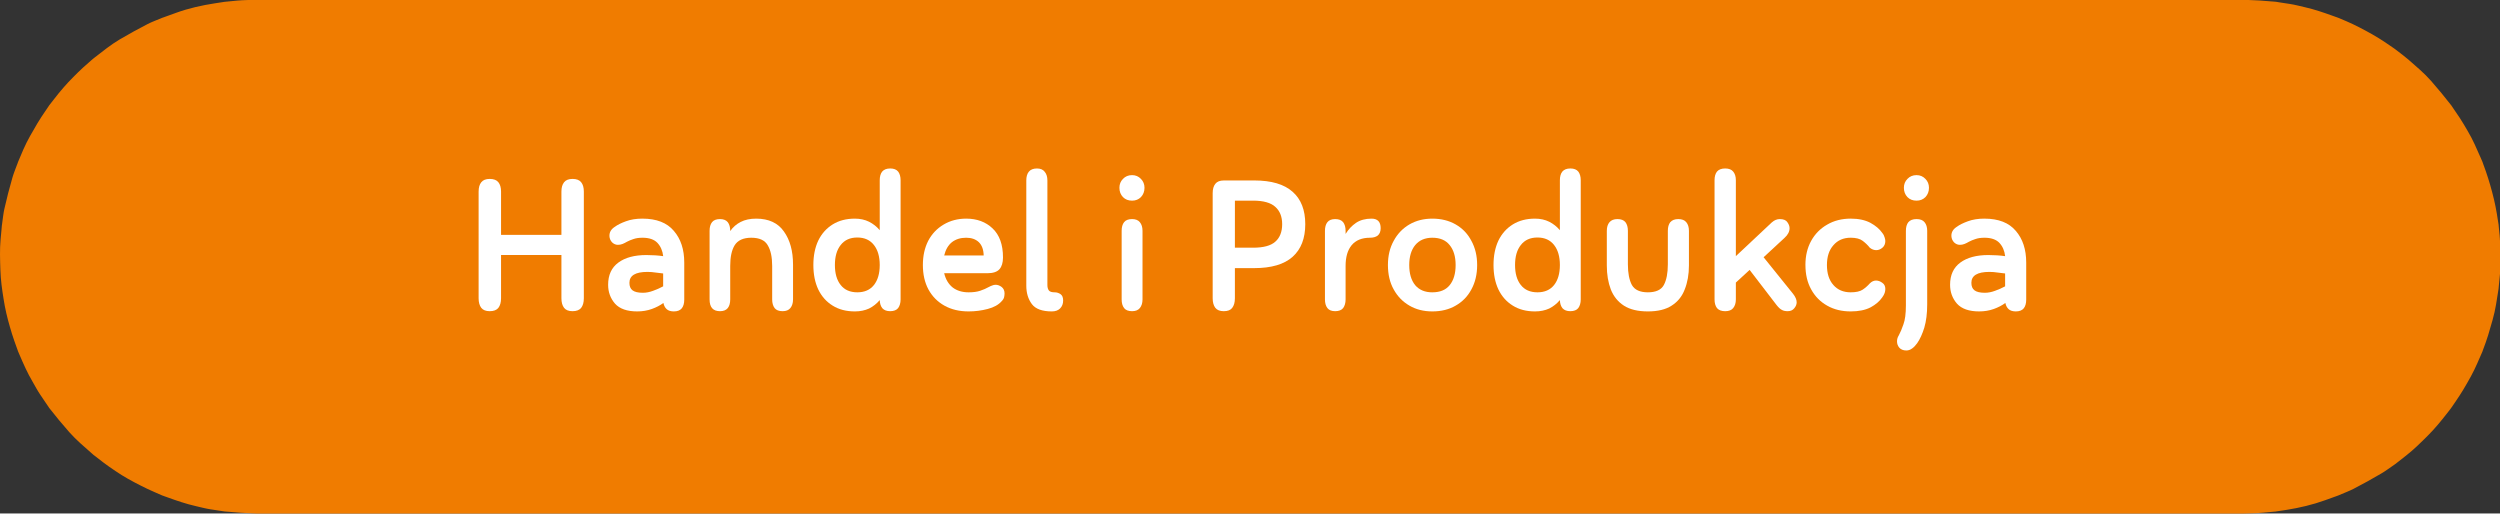 <?xml version="1.0" encoding="UTF-8" standalone="no"?>
<svg
   width="234.654"
   zoomAndPan="magnify"
   viewBox="0 0 175.991 36.148"
   height="48.198"
   preserveAspectRatio="xMidYMid"
   version="1.0"
   id="svg967"
   sodipodi:docname="1.svg"
   xmlns:inkscape="http://www.inkscape.org/namespaces/inkscape"
   xmlns:sodipodi="http://sodipodi.sourceforge.net/DTD/sodipodi-0.dtd"
   xmlns="http://www.w3.org/2000/svg"
   xmlns:svg="http://www.w3.org/2000/svg">
  <rect x="0" y="0" width="175.991" height="36.148" fill="#333333" stroke="none"/>
  <sodipodi:namedview
     id="namedview969"
     pagecolor="#ffffff"
     bordercolor="#cccccc"
     borderopacity="1"
     inkscape:showpageshadow="0"
     inkscape:pageopacity="1"
     inkscape:pagecheckerboard="0"
     inkscape:deskcolor="#d1d1d1"
     showgrid="false" />
  <defs
     id="defs811">
    <clipPath
       id="23618f3dc0">
      <path
         d="M 1.836,4 H 178.164 V 43 H 1.836 Z m 0,0"
         clip-rule="nonzero"
         id="path799" />
    </clipPath>
    <clipPath
       id="c88cd8e595">
      <path
         d="M 1,1.453 H 177 V 37.695 H 1 Z m 0,0"
         clip-rule="nonzero"
         id="path802" />
    </clipPath>
    <clipPath
       id="cd1dfb6834">
      <rect
         x="0"
         width="112"
         y="0"
         height="19"
         id="rect805" />
    </clipPath>
    <clipPath
       id="bcd5d643f1">
      <rect
         x="0"
         width="178"
         y="0"
         height="39"
         id="rect808" />
    </clipPath>
  </defs>
  <g
     clip-path="url(#23618f3dc0)"
     id="g965"
     transform="translate(-2.009,-5.453)">
    <g
       transform="translate(1,4)"
       id="g963">
      <g
         clip-path="url(#bcd5d643f1)"
         id="g961">
        <g
           clip-path="url(#c88cd8e595)"
           id="g815">
          <path
             fill="#f07c00"
             d="m 176.922,17.523 c -0.008,-0.094 -0.016,-0.188 -0.023,-0.277 0.004,0.059 0,0.008 -0.012,-0.062 -0.035,-0.227 -0.074,-0.457 -0.109,-0.684 -0.109,-0.676 -0.273,-1.34 -0.461,-1.996 -0.098,-0.332 -0.195,-0.652 -0.309,-0.977 -0.078,-0.219 -0.156,-0.438 -0.234,-0.652 -0.004,-0.012 -0.004,-0.02 -0.008,-0.023 0,-0.004 -0.004,-0.012 -0.008,-0.023 -0.039,-0.086 -0.078,-0.176 -0.117,-0.266 -0.277,-0.637 -0.555,-1.281 -0.91,-1.879 -0.184,-0.305 -0.355,-0.621 -0.555,-0.918 -0.137,-0.199 -0.27,-0.398 -0.406,-0.598 -0.055,-0.082 -0.105,-0.16 -0.16,-0.238 -0.019,-0.031 -0.027,-0.039 -0.027,-0.043 -0.465,-0.598 -0.938,-1.172 -1.438,-1.742 -0.48,-0.547 -1.055,-1.023 -1.602,-1.504 -0.266,-0.23 -0.555,-0.438 -0.832,-0.656 -0.023,-0.02 -0.207,-0.152 -0.109,-0.082 -0.047,-0.035 -0.098,-0.066 -0.145,-0.102 C 169.265,4.672 169.074,4.543 168.883,4.41 168.32,4.031 167.722,3.703 167.121,3.391 166.816,3.234 166.515,3.09 166.199,2.953 166,2.871 165.801,2.785 165.598,2.699 c 0.055,0.023 0.008,0.004 -0.059,-0.02 -0.098,-0.035 -0.195,-0.07 -0.293,-0.105 -0.652,-0.234 -1.305,-0.461 -1.98,-0.613 -0.344,-0.078 -0.691,-0.172 -1.039,-0.227 -0.246,-0.039 -0.492,-0.078 -0.738,-0.113 -0.086,-0.016 -0.172,-0.027 -0.258,-0.043 0,0 -0.004,0 -0.004,0 -0.008,0 -0.019,0 -0.043,-0.004 -0.746,-0.07 -1.48,-0.113 -2.23,-0.137 -0.605,0 -1.207,0 -1.812,0 -4.27,0 -8.535,0 -12.805,0 -7.242,0 -14.484,0 -21.727,0 -8.895,0 -17.789,0 -26.68,0 -9.223,0 -18.445,0 -27.664,0 -8.227,0 -16.453,0 -24.676,0 -5.906,0 -11.812,0 -17.719,0 -2.262,0 -4.523,0 -6.785,0 -0.465,0.016 -0.93,0.016 -1.391,0.059 -0.293,0.031 -0.59,0.055 -0.883,0.086 -0.004,0 -0.016,0 -0.027,0.004 C 16.73,1.594 16.672,1.602 16.613,1.613 16.449,1.637 16.289,1.66 16.125,1.688 15.219,1.828 14.289,2.035 13.426,2.348 13.199,2.43 12.973,2.512 12.746,2.594 12.656,2.625 12.566,2.66 12.473,2.691 c -0.027,0.012 -0.043,0.016 -0.043,0.016 -0.34,0.145 -0.699,0.27 -1.027,0.438 C 10.73,3.492 10.078,3.852 9.426,4.234 8.812,4.598 8.246,5.059 7.684,5.492 7.656,5.512 7.484,5.656 7.574,5.578 7.527,5.617 7.48,5.66 7.434,5.699 7.254,5.855 7.078,6.016 6.898,6.172 6.641,6.398 6.402,6.648 6.156,6.891 5.672,7.375 5.227,7.895 4.809,8.438 4.684,8.598 4.562,8.758 4.438,8.914 4.512,8.82 4.402,8.973 4.391,8.992 c -0.062,0.094 -0.125,0.184 -0.188,0.277 C 4.008,9.555 3.82,9.832 3.645,10.129 3.293,10.727 2.934,11.332 2.656,11.969 2.559,12.203 2.457,12.438 2.359,12.668 2.328,12.738 2.301,12.805 2.27,12.875 2.293,12.824 2.273,12.871 2.25,12.938 2.129,13.273 1.984,13.609 1.883,13.957 1.672,14.684 1.488,15.402 1.32,16.141 1.238,16.5 1.207,16.883 1.152,17.246 c -0.004,0.027 -0.008,0.055 -0.012,0.082 -0.008,0.105 -0.016,0.207 -0.027,0.312 -0.02,0.219 -0.043,0.438 -0.062,0.66 -0.066,0.703 -0.039,1.418 -0.016,2.125 0.027,0.781 0.113,1.355 0.223,2.055 0.102,0.672 0.258,1.336 0.449,1.988 0.098,0.332 0.191,0.656 0.309,0.98 0.082,0.23 0.164,0.457 0.246,0.688 0.012,0.027 0.016,0.043 0.016,0.047 0.035,0.078 0.066,0.156 0.102,0.238 0.277,0.645 0.559,1.289 0.918,1.895 0.18,0.309 0.348,0.633 0.551,0.93 0.129,0.191 0.258,0.383 0.387,0.574 0.059,0.086 0.117,0.172 0.176,0.258 0.031,0.051 0.059,0.086 0.043,0.07 0.465,0.598 0.938,1.168 1.438,1.734 0.48,0.539 1.035,1.012 1.574,1.484 0.043,0.039 0.141,0.121 0.078,0.074 0.059,0.043 0.117,0.09 0.18,0.137 0.188,0.145 0.375,0.293 0.566,0.438 0.273,0.215 0.566,0.402 0.855,0.602 0.562,0.387 1.164,0.715 1.777,1.023 0.305,0.156 0.609,0.301 0.926,0.438 0.199,0.086 0.398,0.176 0.598,0.262 -0.051,-0.023 -0.004,-0.004 0.062,0.02 0.098,0.035 0.195,0.07 0.293,0.105 0.648,0.234 1.305,0.461 1.977,0.613 0.344,0.078 0.688,0.172 1.035,0.227 0.25,0.039 0.496,0.074 0.742,0.113 0.086,0.016 0.172,0.027 0.258,0.039 0.004,0 0.004,0 0.004,0 0.008,0.004 0.023,0.004 0.043,0.004 0.742,0.07 1.477,0.117 2.223,0.141 0.605,0 1.211,0 1.816,0 4.266,0 8.535,0 12.801,0 7.242,0 14.488,0 21.73,0 8.891,0 17.785,0 26.68,0 9.223,0 18.441,0 27.664,0 8.223,0 16.449,0 24.676,0 5.906,0 11.812,0 17.715,0 2.266,0 4.527,0 6.789,0 0.465,-0.016 0.93,-0.02 1.395,-0.062 0.301,-0.027 0.598,-0.055 0.898,-0.082 -0.117,0.012 0.191,-0.031 0.238,-0.039 0.164,-0.023 0.328,-0.051 0.492,-0.074 0.91,-0.145 1.844,-0.363 2.715,-0.68 0.238,-0.086 0.477,-0.172 0.715,-0.258 0.066,-0.023 0.129,-0.047 0.195,-0.07 0.012,-0.004 0.039,-0.016 0.074,-0.031 0.332,-0.145 0.676,-0.27 1,-0.434 0.668,-0.344 1.316,-0.703 1.965,-1.086 0.316,-0.184 0.609,-0.41 0.91,-0.613 0.027,-0.02 0.035,-0.027 0.039,-0.027 0.004,-0.004 0.012,-0.008 0.023,-0.016 0.074,-0.059 0.148,-0.121 0.227,-0.176 0.18,-0.145 0.359,-0.285 0.543,-0.426 0.551,-0.43 1.051,-0.926 1.547,-1.422 0.484,-0.484 0.922,-1.016 1.34,-1.555 0.082,-0.105 0.164,-0.211 0.246,-0.316 0.016,-0.02 0.121,-0.172 0.055,-0.074 0.102,-0.148 0.203,-0.297 0.301,-0.441 0.195,-0.285 0.379,-0.566 0.555,-0.859 0.355,-0.594 0.699,-1.199 0.973,-1.832 0.102,-0.234 0.207,-0.469 0.309,-0.707 0.023,-0.055 0.051,-0.113 0.074,-0.172 -0.047,0.113 0.019,-0.062 0.027,-0.086 0.121,-0.336 0.254,-0.672 0.355,-1.016 0.207,-0.707 0.438,-1.426 0.555,-2.152 0.059,-0.375 0.121,-0.75 0.18,-1.125 -0.012,0.082 0.004,-0.043 0.008,-0.102 0.012,-0.109 0.023,-0.223 0.031,-0.332 0.019,-0.207 0.039,-0.418 0.062,-0.625 0.066,-0.711 0.027,-1.441 0.008,-2.152 -0.008,-0.348 -0.051,-0.691 -0.086,-1.035 z m 0,0"
             fill-opacity="1"
             fill-rule="nonzero"
             id="path813" />
        </g>
        <g
           transform="translate(33,10)"
           id="g959">
          <g
             clip-path="url(#cd1dfb6834)"
             id="g957">
            <g
               fill="#ffffff"
               fill-opacity="1"
               id="g823">
              <g
                 transform="translate(0.531,13.25)"
                 id="g821">
                <g
                   id="g819">
                  <path
                     d="m 7.781,-9.203 c 0.281,0 0.484,0.078 0.609,0.234 0.125,0.156 0.188,0.375 0.188,0.656 v 7.516 c 0,0.281 -0.062,0.508 -0.188,0.672 C 8.266,0.031 8.062,0.109 7.781,0.109 7.508,0.109 7.312,0.031 7.188,-0.125 7.062,-0.289 7,-0.516 7,-0.797 V -3.844 H 2.75 v 3.047 c 0,0.281 -0.062,0.508 -0.188,0.672 -0.125,0.156 -0.328,0.234 -0.609,0.234 -0.273,0 -0.469,-0.078 -0.594,-0.234 -0.125,-0.164 -0.188,-0.391 -0.188,-0.672 V -8.312 c 0,-0.281 0.062,-0.5 0.188,-0.656 0.125,-0.156 0.32,-0.234 0.594,-0.234 0.281,0 0.484,0.078 0.609,0.234 0.125,0.156 0.188,0.375 0.188,0.656 v 3.047 H 7 V -8.312 c 0,-0.281 0.062,-0.5 0.188,-0.656 0.125,-0.156 0.32,-0.234 0.594,-0.234 z m 0,0"
                     id="path817" />
                </g>
              </g>
            </g>
            <g
               fill="#ffffff"
               fill-opacity="1"
               id="g831">
              <g
                 transform="translate(10.178,13.25)"
                 id="g829">
                <g
                   id="g827">
                  <path
                     d="m 3.062,-6.406 c 0.988,0 1.723,0.289 2.203,0.859 C 5.754,-4.984 6,-4.238 6,-3.312 v 2.609 C 6,-0.441 5.941,-0.238 5.828,-0.094 5.711,0.051 5.523,0.125 5.266,0.125 c -0.219,0 -0.387,-0.055 -0.5,-0.156 -0.117,-0.102 -0.195,-0.25 -0.234,-0.438 -0.23,0.168 -0.5,0.309 -0.812,0.422 C 3.406,0.066 3.062,0.125 2.688,0.125 1.977,0.125 1.457,-0.055 1.125,-0.422 0.801,-0.797 0.641,-1.238 0.641,-1.75 c 0,-0.688 0.238,-1.207 0.719,-1.562 0.477,-0.352 1.133,-0.531 1.969,-0.531 0.438,0 0.832,0.027 1.188,0.078 C 4.473,-4.148 4.336,-4.461 4.109,-4.703 3.879,-4.941 3.531,-5.062 3.062,-5.062 c -0.25,0 -0.465,0.031 -0.641,0.094 -0.168,0.055 -0.32,0.117 -0.453,0.188 -0.105,0.062 -0.211,0.117 -0.312,0.156 -0.105,0.043 -0.215,0.062 -0.328,0.062 -0.148,0 -0.281,-0.055 -0.406,-0.172 -0.117,-0.125 -0.18,-0.27 -0.188,-0.438 -0.012,-0.27 0.113,-0.488 0.375,-0.656 0.195,-0.145 0.457,-0.273 0.781,-0.391 0.332,-0.125 0.723,-0.188 1.172,-0.188 z m -0.922,4.516 c 0,0.242 0.07,0.418 0.219,0.531 0.156,0.117 0.398,0.172 0.734,0.172 0.227,0 0.469,-0.047 0.719,-0.141 0.258,-0.094 0.492,-0.195 0.703,-0.312 v -0.906 C 4.379,-2.566 4.207,-2.586 4,-2.609 3.801,-2.641 3.602,-2.656 3.406,-2.656 c -0.844,0 -1.266,0.258 -1.266,0.766 z m 0,0"
                     id="path825" />
                </g>
              </g>
            </g>
            <g
               fill="#ffffff"
               fill-opacity="1"
               id="g839">
              <g
                 transform="translate(16.992,13.25)"
                 id="g837">
                <g
                   id="g835">
                  <path
                     d="m 4.25,-6.406 c 0.883,0 1.535,0.305 1.953,0.906 0.426,0.594 0.641,1.371 0.641,2.328 v 2.453 c 0,0.25 -0.062,0.453 -0.188,0.609 -0.117,0.145 -0.297,0.219 -0.547,0.219 -0.262,0 -0.449,-0.074 -0.562,-0.219 C 5.43,-0.266 5.375,-0.469 5.375,-0.719 V -3.078 C 5.375,-3.703 5.27,-4.188 5.062,-4.531 4.863,-4.883 4.477,-5.062 3.906,-5.062 c -0.562,0 -0.953,0.18 -1.172,0.531 -0.211,0.344 -0.312,0.828 -0.312,1.453 v 2.359 c 0,0.262 -0.059,0.465 -0.172,0.609 -0.117,0.145 -0.297,0.219 -0.547,0.219 -0.492,0 -0.734,-0.273 -0.734,-0.828 v -4.828 c 0,-0.258 0.055,-0.461 0.172,-0.609 0.113,-0.145 0.301,-0.219 0.562,-0.219 0.25,0 0.43,0.074 0.547,0.219 0.113,0.148 0.172,0.352 0.172,0.609 V -5.531 C 2.617,-5.812 2.863,-6.023 3.156,-6.172 3.457,-6.328 3.82,-6.406 4.25,-6.406 Z m 0,0"
                     id="path833" />
                </g>
              </g>
            </g>
            <g
               fill="#ffffff"
               fill-opacity="1"
               id="g847">
              <g
                 transform="translate(24.689,13.25)"
                 id="g845">
                <g
                   id="g843">
                  <path
                     d="m 5.984,-9.938 c 0.258,0 0.445,0.074 0.562,0.219 0.113,0.148 0.172,0.352 0.172,0.609 v 8.391 c 0,0.25 -0.059,0.453 -0.172,0.609 -0.117,0.145 -0.305,0.219 -0.562,0.219 C 5.742,0.109 5.562,0.039 5.438,-0.094 5.32,-0.238 5.258,-0.43 5.25,-0.672 5.039,-0.422 4.789,-0.223 4.5,-0.078 4.207,0.055 3.875,0.125 3.5,0.125 2.895,0.125 2.375,-0.008 1.938,-0.281 1.5,-0.551 1.16,-0.93 0.922,-1.422 c -0.23,-0.488 -0.344,-1.062 -0.344,-1.719 0,-0.656 0.113,-1.227 0.344,-1.719 C 1.16,-5.348 1.5,-5.727 1.938,-6 2.375,-6.27 2.895,-6.406 3.5,-6.406 c 0.375,0 0.707,0.074 1,0.219 0.289,0.148 0.539,0.344 0.75,0.594 v -3.516 c 0,-0.258 0.055,-0.461 0.172,-0.609 0.125,-0.145 0.312,-0.219 0.562,-0.219 z m -2.312,8.719 c 0.508,0 0.898,-0.172 1.172,-0.516 0.27,-0.344 0.406,-0.812 0.406,-1.406 0,-0.594 -0.137,-1.062 -0.406,-1.406 -0.273,-0.352 -0.664,-0.531 -1.172,-0.531 -0.512,0 -0.902,0.18 -1.172,0.531 -0.273,0.344 -0.406,0.812 -0.406,1.406 0,0.594 0.133,1.062 0.406,1.406 0.27,0.344 0.66,0.516 1.172,0.516 z m 0,0"
                     id="path841" />
                </g>
              </g>
            </g>
            <g
               fill="#ffffff"
               fill-opacity="1"
               id="g855">
              <g
                 transform="translate(32.398,13.25)"
                 id="g853">
                <g
                   id="g851">
                  <path
                     d="m 5.703,-1.75 c 0.145,0 0.285,0.055 0.422,0.156 0.133,0.105 0.203,0.258 0.203,0.453 0,0.086 -0.012,0.172 -0.031,0.266 C 6.273,-0.781 6.219,-0.688 6.125,-0.594 5.906,-0.344 5.578,-0.16 5.141,-0.047 4.711,0.066 4.266,0.125 3.797,0.125 3.148,0.125 2.582,-0.008 2.094,-0.281 1.613,-0.551 1.238,-0.93 0.969,-1.422 c -0.262,-0.488 -0.391,-1.062 -0.391,-1.719 0,-0.645 0.125,-1.211 0.375,-1.703 0.258,-0.488 0.617,-0.867 1.078,-1.141 0.469,-0.281 1,-0.422 1.594,-0.422 0.758,0 1.379,0.23 1.859,0.688 0.488,0.461 0.734,1.141 0.734,2.047 0,0.367 -0.086,0.641 -0.25,0.828 -0.168,0.188 -0.453,0.281 -0.859,0.281 h -3.031 c 0.102,0.43 0.301,0.762 0.594,1 0.301,0.23 0.676,0.344 1.125,0.344 0.32,0 0.594,-0.035 0.812,-0.109 C 4.828,-1.398 5.039,-1.492 5.25,-1.609 5.32,-1.648 5.395,-1.68 5.469,-1.703 5.539,-1.734 5.617,-1.75 5.703,-1.75 Z M 3.625,-5.062 c -0.398,0 -0.73,0.105 -1,0.312 -0.262,0.211 -0.445,0.523 -0.547,0.938 h 2.781 C 4.848,-4.227 4.734,-4.539 4.516,-4.75 4.297,-4.957 4,-5.062 3.625,-5.062 Z m 0,0"
                     id="path849" />
                </g>
              </g>
            </g>
            <g
               fill="#ffffff"
               fill-opacity="1"
               id="g863">
              <g
                 transform="translate(39.304,13.25)"
                 id="g861">
                <g
                   id="g859">
                  <path
                     d="M 2.75,0.125 C 2.07,0.125 1.602,-0.047 1.344,-0.391 1.082,-0.742 0.953,-1.176 0.953,-1.688 v -7.406 c 0,-0.258 0.055,-0.461 0.172,-0.609 0.125,-0.156 0.316,-0.234 0.578,-0.234 0.25,0 0.43,0.078 0.547,0.234 0.125,0.148 0.188,0.352 0.188,0.609 v 7.359 c 0,0.168 0.035,0.297 0.109,0.391 0.07,0.086 0.207,0.125 0.406,0.125 0.145,0 0.281,0.043 0.406,0.125 0.125,0.086 0.188,0.234 0.188,0.453 0,0.23 -0.074,0.418 -0.219,0.562 C 3.191,0.055 3,0.125 2.75,0.125 Z m 0,0"
                     id="path857" />
                </g>
              </g>
            </g>
            <g
               fill="#ffffff"
               fill-opacity="1"
               id="g869">
              <g
                 transform="translate(43.192,13.25)"
                 id="g867">
                <g
                   id="g865" />
              </g>
            </g>
            <g
               fill="#ffffff"
               fill-opacity="1"
               id="g877">
              <g
                 transform="translate(46,13.25)"
                 id="g875">
                <g
                   id="g873">
                  <path
                     d="m 1.703,-7.672 c -0.262,0 -0.477,-0.082 -0.641,-0.25 -0.168,-0.176 -0.25,-0.395 -0.25,-0.656 0,-0.25 0.082,-0.457 0.25,-0.625 0.164,-0.176 0.379,-0.266 0.641,-0.266 0.25,0 0.457,0.09 0.625,0.266 0.164,0.168 0.25,0.375 0.25,0.625 0,0.262 -0.086,0.48 -0.25,0.656 -0.168,0.168 -0.375,0.25 -0.625,0.25 z m 0,7.781 c -0.262,0 -0.449,-0.074 -0.562,-0.219 C 1.023,-0.266 0.969,-0.469 0.969,-0.719 v -4.828 c 0,-0.258 0.055,-0.461 0.172,-0.609 0.113,-0.145 0.301,-0.219 0.562,-0.219 0.25,0 0.43,0.074 0.547,0.219 0.125,0.148 0.188,0.352 0.188,0.609 v 4.828 c 0,0.25 -0.062,0.453 -0.188,0.609 -0.117,0.145 -0.297,0.219 -0.547,0.219 z m 0,0"
                     id="path871" />
                </g>
              </g>
            </g>
            <g
               fill="#ffffff"
               fill-opacity="1"
               id="g883">
              <g
                 transform="translate(49.4,13.25)"
                 id="g881">
                <g
                   id="g879" />
              </g>
            </g>
            <g
               fill="#ffffff"
               fill-opacity="1"
               id="g891">
              <g
                 transform="translate(52.207,13.25)"
                 id="g889">
                <g
                   id="g887">
                  <path
                     d="M 1.953,-9.094 H 4.094 c 1.207,0 2.109,0.266 2.703,0.797 0.594,0.523 0.891,1.281 0.891,2.281 0,1 -0.297,1.766 -0.891,2.297 -0.594,0.531 -1.496,0.797 -2.703,0.797 H 2.734 v 2.125 c 0,0.281 -0.062,0.508 -0.188,0.672 -0.117,0.156 -0.312,0.234 -0.594,0.234 -0.273,0 -0.469,-0.078 -0.594,-0.234 -0.125,-0.164 -0.188,-0.391 -0.188,-0.672 v -7.406 c 0,-0.281 0.062,-0.5 0.188,-0.656 0.125,-0.156 0.32,-0.234 0.594,-0.234 z m 0.781,4.734 h 1.281 c 0.727,0 1.25,-0.141 1.562,-0.422 C 5.898,-5.062 6.062,-5.473 6.062,-6.016 c 0,-0.531 -0.164,-0.938 -0.484,-1.219 -0.312,-0.289 -0.836,-0.438 -1.562,-0.438 h -1.281 z m 0,0"
                     id="path885" />
                </g>
              </g>
            </g>
            <g
               fill="#ffffff"
               fill-opacity="1"
               id="g899">
              <g
                 transform="translate(60.312,13.25)"
                 id="g897">
                <g
                   id="g895">
                  <path
                     d="m 4.25,-6.406 c 0.426,0 0.641,0.227 0.641,0.672 0,0.23 -0.07,0.402 -0.203,0.516 -0.137,0.105 -0.32,0.156 -0.547,0.156 -0.574,0 -1.008,0.18 -1.297,0.531 -0.281,0.344 -0.422,0.828 -0.422,1.453 v 2.359 c 0,0.25 -0.059,0.453 -0.172,0.609 -0.117,0.145 -0.305,0.219 -0.562,0.219 -0.25,0 -0.434,-0.074 -0.547,-0.219 C 1.023,-0.266 0.969,-0.469 0.969,-0.719 v -4.828 c 0,-0.258 0.055,-0.461 0.172,-0.609 C 1.254,-6.301 1.438,-6.375 1.688,-6.375 c 0.258,0 0.445,0.074 0.562,0.219 0.113,0.148 0.172,0.352 0.172,0.609 v 0.219 C 2.617,-5.648 2.863,-5.91 3.156,-6.109 3.445,-6.305 3.812,-6.406 4.25,-6.406 Z m 0,0"
                     id="path893" />
                </g>
              </g>
            </g>
            <g
               fill="#ffffff"
               fill-opacity="1"
               id="g907">
              <g
                 transform="translate(65.136,13.25)"
                 id="g905">
                <g
                   id="g903">
                  <path
                     d="M 3.703,0.125 C 3.098,0.125 2.562,-0.008 2.094,-0.281 1.625,-0.551 1.254,-0.93 0.984,-1.422 c -0.273,-0.488 -0.406,-1.062 -0.406,-1.719 0,-0.645 0.133,-1.211 0.406,-1.703 C 1.254,-5.344 1.625,-5.727 2.094,-6 2.562,-6.27 3.098,-6.406 3.703,-6.406 c 0.625,0 1.172,0.137 1.641,0.406 0.477,0.273 0.848,0.656 1.109,1.156 0.27,0.492 0.406,1.059 0.406,1.703 0,0.656 -0.137,1.23 -0.406,1.719 C 6.191,-0.93 5.82,-0.551 5.344,-0.281 4.875,-0.008 4.328,0.125 3.703,0.125 Z m 0,-1.344 c 0.539,0 0.945,-0.164 1.219,-0.5 0.281,-0.344 0.422,-0.816 0.422,-1.422 0,-0.594 -0.141,-1.062 -0.422,-1.406 C 4.648,-4.891 4.242,-5.062 3.703,-5.062 c -0.512,0 -0.914,0.172 -1.203,0.516 -0.281,0.344 -0.422,0.812 -0.422,1.406 0,0.605 0.141,1.078 0.422,1.422 0.289,0.336 0.691,0.5 1.203,0.5 z m 0,0"
                     id="path901" />
                </g>
              </g>
            </g>
            <g
               fill="#ffffff"
               fill-opacity="1"
               id="g915">
              <g
                 transform="translate(72.569,13.25)"
                 id="g913">
                <g
                   id="g911">
                  <path
                     d="m 5.984,-9.938 c 0.258,0 0.445,0.074 0.562,0.219 0.113,0.148 0.172,0.352 0.172,0.609 v 8.391 c 0,0.25 -0.059,0.453 -0.172,0.609 -0.117,0.145 -0.305,0.219 -0.562,0.219 C 5.742,0.109 5.562,0.039 5.438,-0.094 5.32,-0.238 5.258,-0.43 5.25,-0.672 5.039,-0.422 4.789,-0.223 4.5,-0.078 4.207,0.055 3.875,0.125 3.5,0.125 2.895,0.125 2.375,-0.008 1.938,-0.281 1.5,-0.551 1.16,-0.93 0.922,-1.422 c -0.23,-0.488 -0.344,-1.062 -0.344,-1.719 0,-0.656 0.113,-1.227 0.344,-1.719 C 1.16,-5.348 1.5,-5.727 1.938,-6 2.375,-6.27 2.895,-6.406 3.5,-6.406 c 0.375,0 0.707,0.074 1,0.219 0.289,0.148 0.539,0.344 0.75,0.594 v -3.516 c 0,-0.258 0.055,-0.461 0.172,-0.609 0.125,-0.145 0.312,-0.219 0.562,-0.219 z m -2.312,8.719 c 0.508,0 0.898,-0.172 1.172,-0.516 0.27,-0.344 0.406,-0.812 0.406,-1.406 0,-0.594 -0.137,-1.062 -0.406,-1.406 -0.273,-0.352 -0.664,-0.531 -1.172,-0.531 -0.512,0 -0.902,0.18 -1.172,0.531 -0.273,0.344 -0.406,0.812 -0.406,1.406 0,0.594 0.133,1.062 0.406,1.406 0.27,0.344 0.66,0.516 1.172,0.516 z m 0,0"
                     id="path909" />
                </g>
              </g>
            </g>
            <g
               fill="#ffffff"
               fill-opacity="1"
               id="g923">
              <g
                 transform="translate(80.279,13.25)"
                 id="g921">
                <g
                   id="g919">
                  <path
                     d="m 1.594,-6.375 c 0.258,0 0.445,0.074 0.562,0.219 0.113,0.148 0.172,0.352 0.172,0.609 V -3.188 c 0,0.617 0.094,1.102 0.281,1.453 0.195,0.344 0.57,0.516 1.125,0.516 0.562,0 0.938,-0.172 1.125,-0.516 0.188,-0.352 0.281,-0.836 0.281,-1.453 v -2.359 c 0,-0.258 0.055,-0.461 0.172,-0.609 C 5.438,-6.301 5.625,-6.375 5.875,-6.375 c 0.258,0 0.445,0.074 0.562,0.219 0.125,0.148 0.188,0.352 0.188,0.609 v 2.438 c 0,0.637 -0.102,1.199 -0.297,1.688 C 6.141,-0.93 5.832,-0.551 5.406,-0.281 4.988,-0.008 4.43,0.125 3.734,0.125 3.035,0.125 2.473,-0.008 2.047,-0.281 1.629,-0.551 1.32,-0.93 1.125,-1.422 0.938,-1.91 0.844,-2.473 0.844,-3.109 v -2.438 c 0,-0.258 0.062,-0.461 0.188,-0.609 0.125,-0.145 0.312,-0.219 0.562,-0.219 z m 0,0"
                     id="path917" />
                </g>
              </g>
            </g>
            <g
               fill="#ffffff"
               fill-opacity="1"
               id="g931">
              <g
                 transform="translate(87.738,13.25)"
                 id="g929">
                <g
                   id="g927">
                  <path
                     d="M 4.422,-3.688 6.5,-1.109 c 0.164,0.211 0.25,0.406 0.25,0.594 0,0.148 -0.059,0.289 -0.172,0.422 C 6.473,0.039 6.32,0.109 6.125,0.109 5.945,0.109 5.805,0.078 5.703,0.016 5.598,-0.035 5.477,-0.145 5.344,-0.312 L 3.438,-2.797 2.469,-1.906 v 1.188 c 0,0.25 -0.062,0.453 -0.188,0.609 -0.117,0.145 -0.305,0.219 -0.562,0.219 -0.262,0 -0.453,-0.074 -0.578,-0.219 C 1.023,-0.266 0.969,-0.469 0.969,-0.719 v -8.391 c 0,-0.258 0.055,-0.461 0.172,-0.609 0.125,-0.145 0.316,-0.219 0.578,-0.219 0.258,0 0.445,0.074 0.562,0.219 0.125,0.148 0.188,0.352 0.188,0.609 v 5.344 L 5,-6.141 C 5.176,-6.297 5.363,-6.375 5.562,-6.375 5.82,-6.375 6,-6.301 6.094,-6.156 6.195,-6.02 6.25,-5.879 6.25,-5.734 c 0,0.242 -0.117,0.465 -0.344,0.672 z m 0,0"
                     id="path925" />
                </g>
              </g>
            </g>
            <g
               fill="#ffffff"
               fill-opacity="1"
               id="g939">
              <g
                 transform="translate(94.526,13.25)"
                 id="g937">
                <g
                   id="g935">
                  <path
                     d="m 0.578,-3.141 c 0,-0.645 0.133,-1.211 0.406,-1.703 0.27,-0.488 0.645,-0.867 1.125,-1.141 0.477,-0.281 1.031,-0.422 1.656,-0.422 0.562,0 1.023,0.102 1.391,0.297 0.363,0.199 0.641,0.434 0.828,0.703 0.094,0.117 0.148,0.227 0.172,0.328 0.031,0.094 0.047,0.18 0.047,0.25 0,0.199 -0.07,0.355 -0.203,0.469 -0.137,0.117 -0.281,0.172 -0.438,0.172 -0.156,0 -0.309,-0.055 -0.453,-0.172 -0.137,-0.176 -0.305,-0.336 -0.5,-0.484 -0.188,-0.145 -0.469,-0.219 -0.844,-0.219 -0.512,0 -0.918,0.18 -1.219,0.531 -0.305,0.344 -0.453,0.809 -0.453,1.391 0,0.594 0.148,1.062 0.453,1.406 0.301,0.344 0.707,0.516 1.219,0.516 0.375,0 0.656,-0.062 0.844,-0.188 0.188,-0.125 0.352,-0.27 0.5,-0.438 0.133,-0.133 0.281,-0.203 0.438,-0.203 0.156,0 0.301,0.055 0.438,0.156 0.145,0.094 0.219,0.242 0.219,0.438 0,0.094 -0.016,0.188 -0.047,0.281 -0.031,0.094 -0.09,0.199 -0.172,0.312 C 5.797,-0.586 5.52,-0.352 5.156,-0.156 4.789,0.031 4.328,0.125 3.766,0.125 c -0.625,0 -1.18,-0.133 -1.656,-0.406 -0.48,-0.27 -0.855,-0.648 -1.125,-1.141 -0.273,-0.488 -0.406,-1.062 -0.406,-1.719 z m 0,0"
                     id="path933" />
                </g>
              </g>
            </g>
            <g
               fill="#ffffff"
               fill-opacity="1"
               id="g947">
              <g
                 transform="translate(101.208,13.25)"
                 id="g945">
                <g
                   id="g943">
                  <path
                     d="m 1.719,-7.672 c -0.262,0 -0.477,-0.082 -0.641,-0.25 -0.168,-0.176 -0.25,-0.395 -0.25,-0.656 0,-0.25 0.082,-0.457 0.25,-0.625 0.164,-0.176 0.379,-0.266 0.641,-0.266 0.25,0 0.457,0.09 0.625,0.266 0.164,0.168 0.25,0.375 0.25,0.625 0,0.262 -0.086,0.48 -0.25,0.656 -0.168,0.168 -0.375,0.25 -0.625,0.25 z M 1,2.875 C 0.781,2.875 0.613,2.805 0.5,2.672 0.395,2.547 0.344,2.398 0.344,2.234 0.344,2.086 0.383,1.945 0.469,1.812 0.582,1.602 0.691,1.344 0.797,1.031 0.91,0.727 0.969,0.285 0.969,-0.297 v -5.25 c 0,-0.258 0.055,-0.461 0.172,-0.609 0.125,-0.145 0.316,-0.219 0.578,-0.219 0.258,0 0.445,0.074 0.562,0.219 0.125,0.148 0.188,0.352 0.188,0.609 V -0.375 c 0,0.645 -0.07,1.191 -0.203,1.641 -0.137,0.445 -0.305,0.812 -0.5,1.094 C 1.648,2.523 1.531,2.648 1.406,2.734 1.281,2.828 1.145,2.875 1,2.875 Z m 0,0"
                     id="path941" />
                </g>
              </g>
            </g>
            <g
               fill="#ffffff"
               fill-opacity="1"
               id="g955">
              <g
                 transform="translate(104.647,13.25)"
                 id="g953">
                <g
                   id="g951">
                  <path
                     d="m 3.062,-6.406 c 0.988,0 1.723,0.289 2.203,0.859 C 5.754,-4.984 6,-4.238 6,-3.312 v 2.609 C 6,-0.441 5.941,-0.238 5.828,-0.094 5.711,0.051 5.523,0.125 5.266,0.125 c -0.219,0 -0.387,-0.055 -0.5,-0.156 -0.117,-0.102 -0.195,-0.25 -0.234,-0.438 -0.23,0.168 -0.5,0.309 -0.812,0.422 C 3.406,0.066 3.062,0.125 2.688,0.125 1.977,0.125 1.457,-0.055 1.125,-0.422 0.801,-0.797 0.641,-1.238 0.641,-1.75 c 0,-0.688 0.238,-1.207 0.719,-1.562 0.477,-0.352 1.133,-0.531 1.969,-0.531 0.438,0 0.832,0.027 1.188,0.078 C 4.473,-4.148 4.336,-4.461 4.109,-4.703 3.879,-4.941 3.531,-5.062 3.062,-5.062 c -0.25,0 -0.465,0.031 -0.641,0.094 -0.168,0.055 -0.32,0.117 -0.453,0.188 -0.105,0.062 -0.211,0.117 -0.312,0.156 -0.105,0.043 -0.215,0.062 -0.328,0.062 -0.148,0 -0.281,-0.055 -0.406,-0.172 -0.117,-0.125 -0.18,-0.27 -0.188,-0.438 -0.012,-0.27 0.113,-0.488 0.375,-0.656 0.195,-0.145 0.457,-0.273 0.781,-0.391 0.332,-0.125 0.723,-0.188 1.172,-0.188 z m -0.922,4.516 c 0,0.242 0.07,0.418 0.219,0.531 0.156,0.117 0.398,0.172 0.734,0.172 0.227,0 0.469,-0.047 0.719,-0.141 0.258,-0.094 0.492,-0.195 0.703,-0.312 v -0.906 C 4.379,-2.566 4.207,-2.586 4,-2.609 3.801,-2.641 3.602,-2.656 3.406,-2.656 c -0.844,0 -1.266,0.258 -1.266,0.766 z m 0,0"
                     id="path949" />
                </g>
              </g>
            </g>
          </g>
        </g>
      </g>
    </g>
  </g>
</svg>
